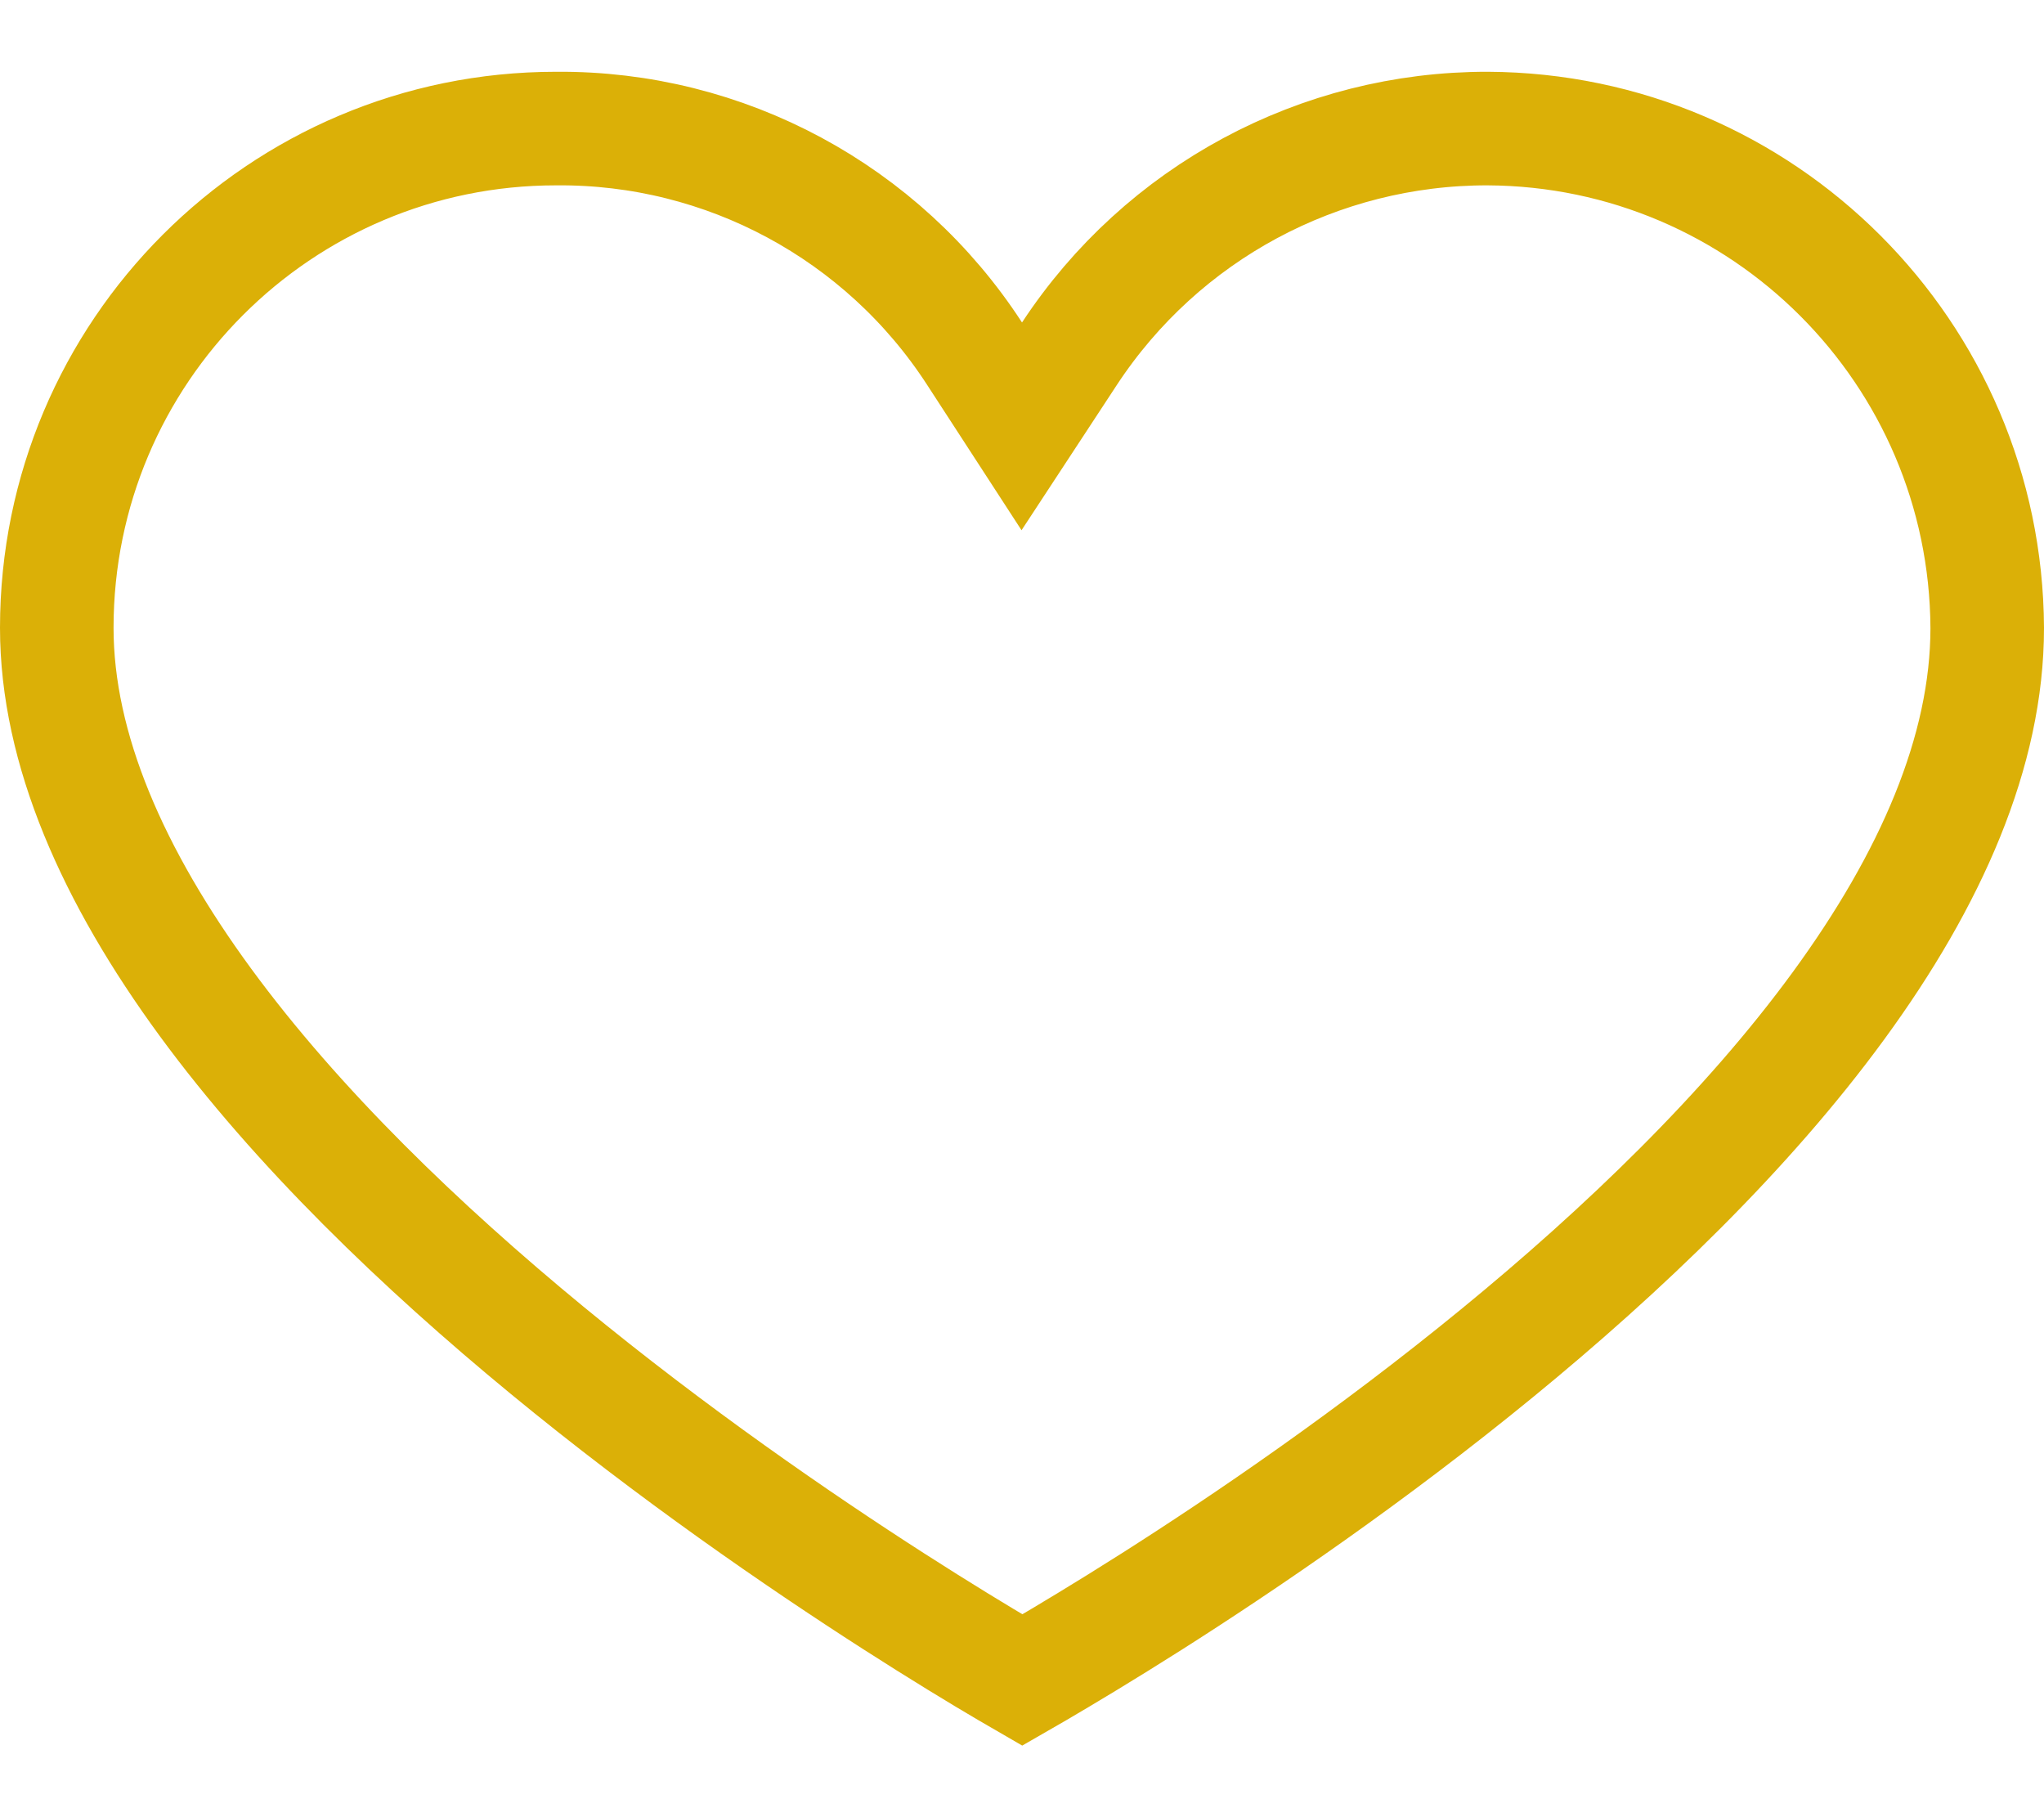 <svg width="18" height="16" viewBox="0 0 18 16" fill="none" xmlns="http://www.w3.org/2000/svg">
<path d="M9.135 14.716C9.086 14.745 9.042 14.77 9.002 14.793C8.962 14.77 8.917 14.743 8.868 14.714C8.626 14.572 8.28 14.362 7.864 14.095C7.031 13.56 5.923 12.798 4.818 11.889C3.71 10.977 2.619 9.93 1.809 8.825C0.996 7.715 0.5 6.595 0.5 5.528C0.5 3.1 2.468 1.132 4.896 1.132L4.9 1.132C6.384 1.12 7.772 1.867 8.581 3.112L8.998 3.754L9.418 3.114C10.233 1.874 11.618 1.129 13.102 1.132C15.526 1.144 17.488 3.106 17.5 5.529C17.5 6.615 17.003 7.744 16.19 8.856C15.381 9.963 14.291 11.008 13.183 11.915C12.078 12.82 10.971 13.575 10.138 14.104C9.722 14.368 9.376 14.575 9.135 14.716Z" stroke="#DBB007"/>
</svg>

